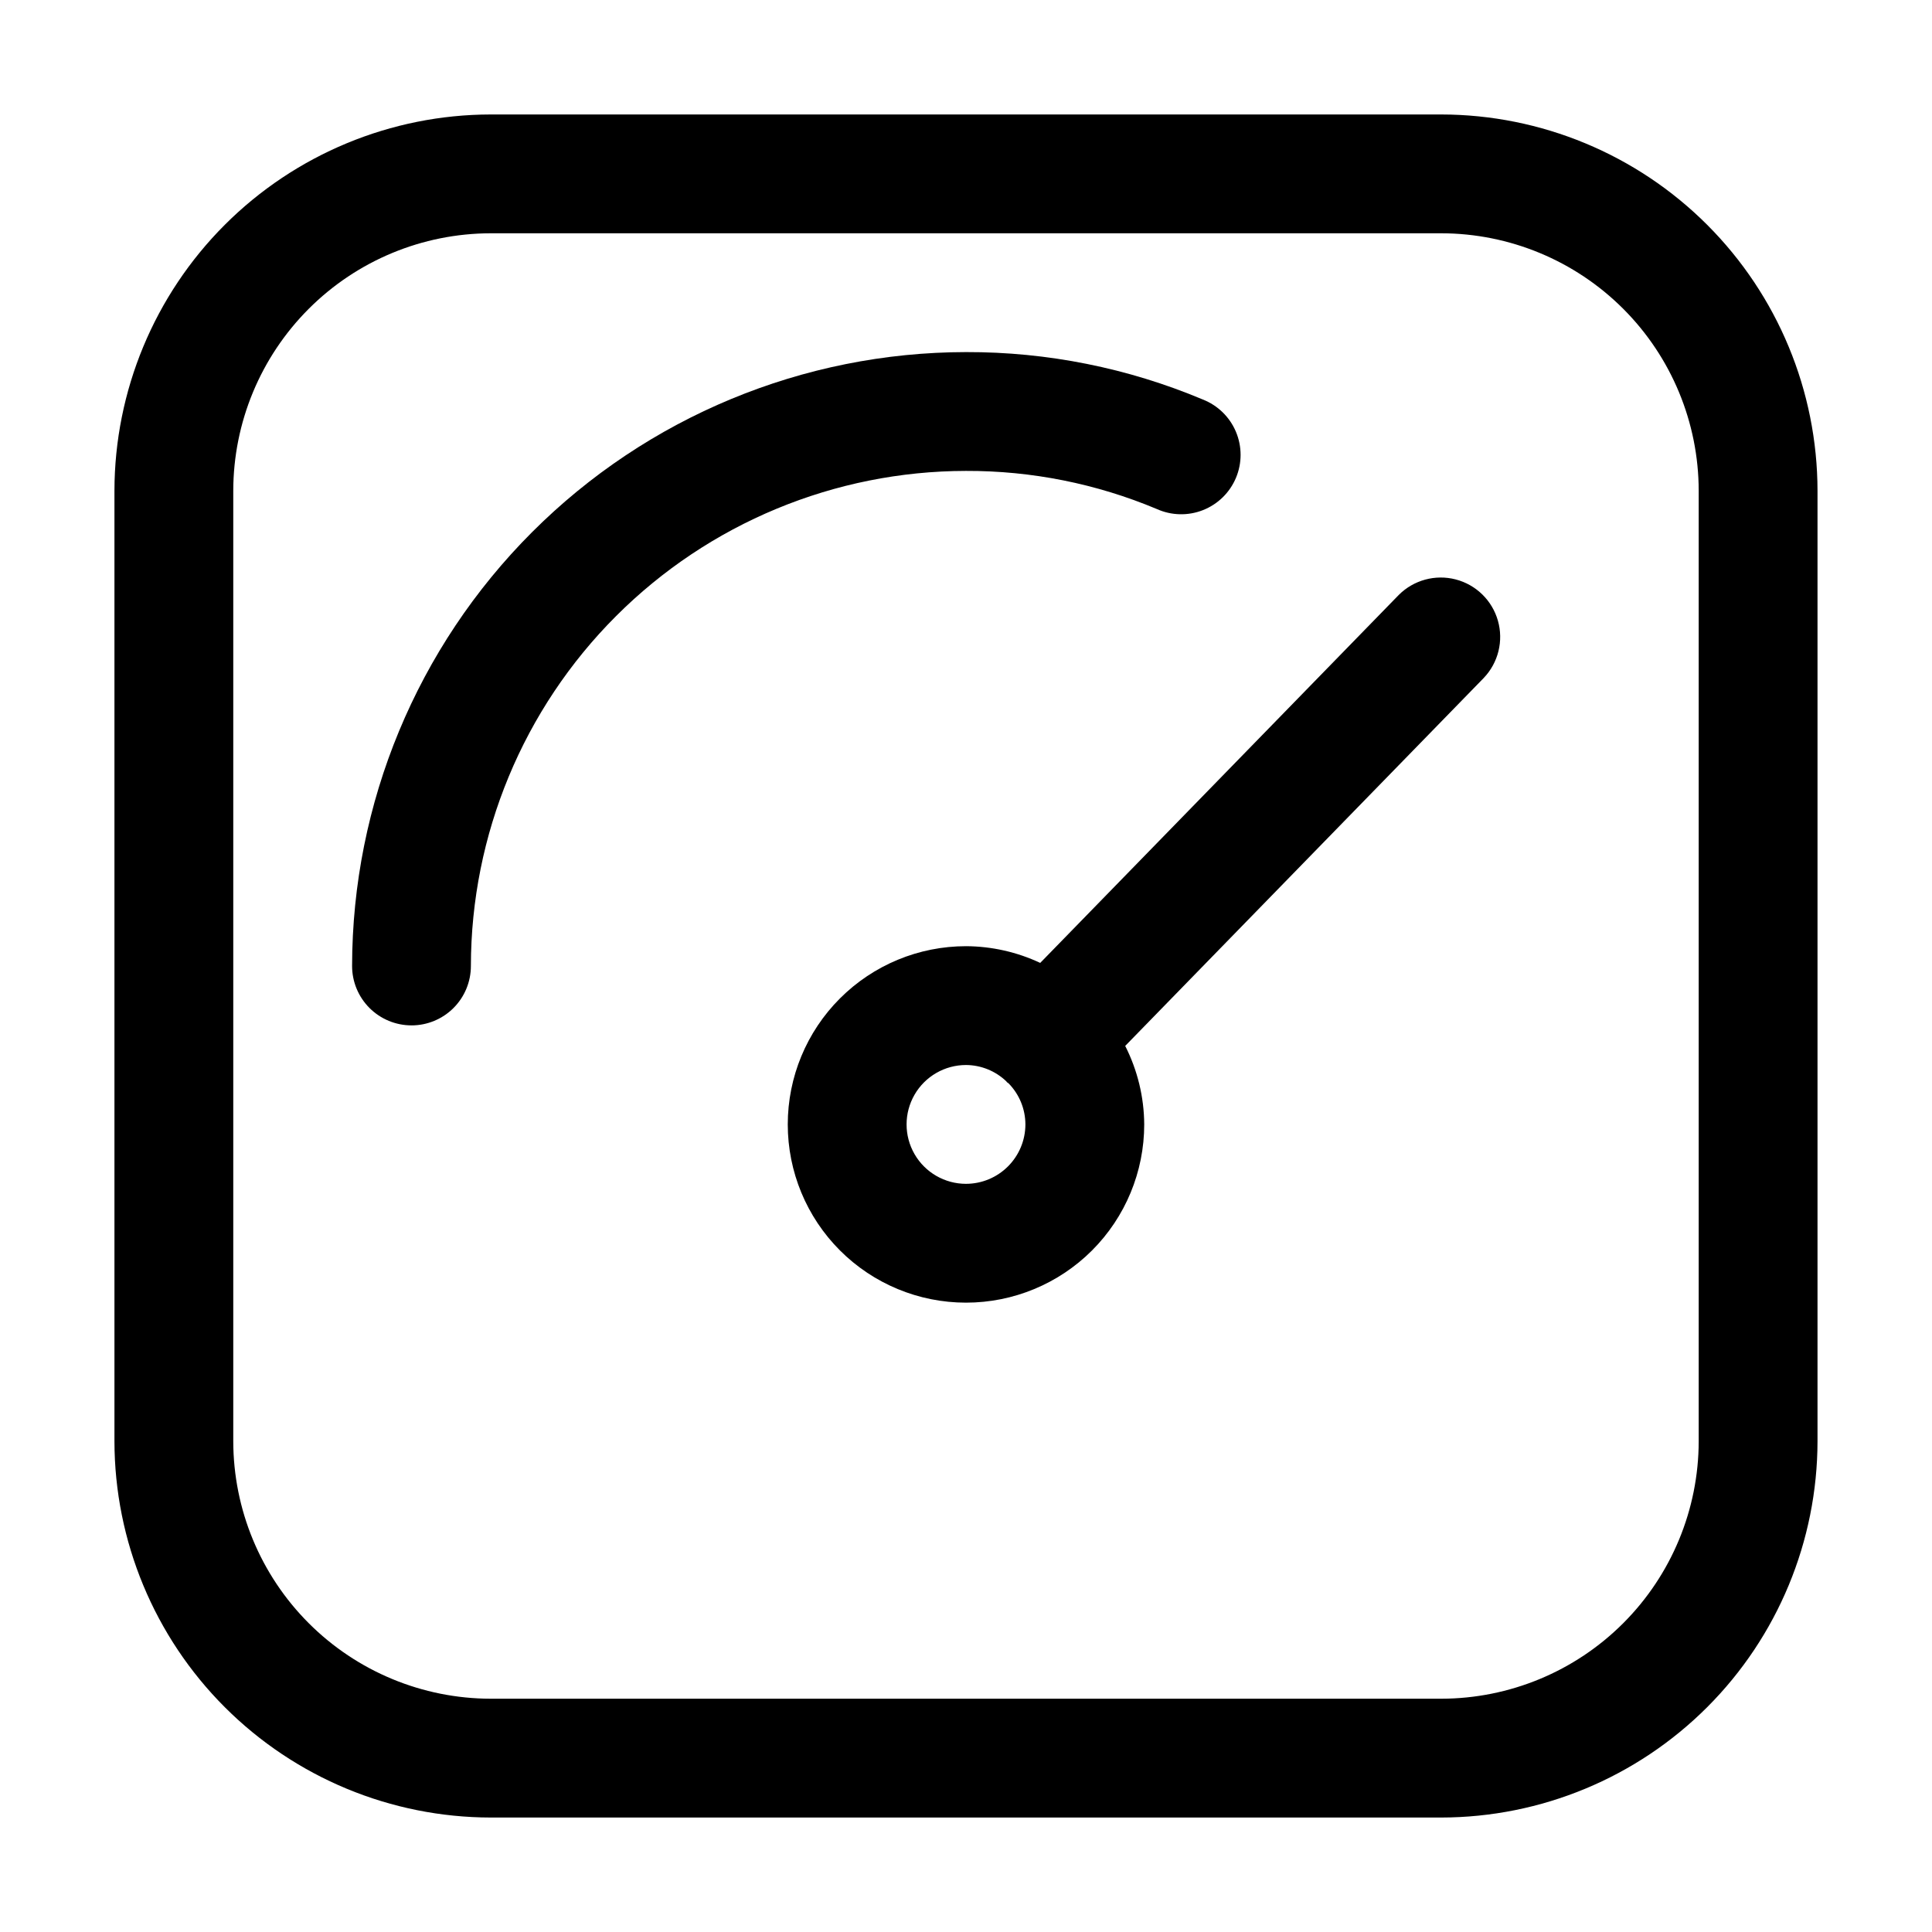 <?xml version="1.0" encoding="UTF-8"?>
<!-- Uploaded to: SVG Repo, www.svgrepo.com, Generator: SVG Repo Mixer Tools -->
<svg fill="#000000" width="800px" height="800px" version="1.1" viewBox="144 144 512 512" xmlns="http://www.w3.org/2000/svg">
 <g>
  <path d="m174.33 525.95c0.035 26.438 10.551 51.781 29.242 70.473 18.695 18.691 44.035 29.207 70.473 29.242h251.9c26.438-0.035 51.781-10.551 70.473-29.242s29.207-44.035 29.242-70.473v-251.9c-0.035-26.438-10.551-51.777-29.242-70.473-18.691-18.691-44.035-29.207-70.473-29.242h-251.9c-26.438 0.035-51.777 10.551-70.473 29.242-18.691 18.695-29.207 44.035-29.242 70.473zm31.488-251.9c0.023-18.09 7.219-35.43 20.008-48.219s30.129-19.984 48.219-20.008h251.9c18.09 0.023 35.43 7.219 48.219 20.008 12.789 12.789 19.984 30.129 20.008 48.219v251.9c-0.023 18.09-7.219 35.43-20.008 48.219-12.789 12.789-30.129 19.984-48.219 20.008h-251.9c-18.09-0.023-35.43-7.219-48.219-20.008-12.789-12.789-19.984-30.129-20.008-48.219z"/>
  <path d="m253.05 415.74c4.176 0 8.18-1.66 11.133-4.609 2.953-2.953 4.609-6.957 4.609-11.133 0.039-34.785 13.875-68.137 38.473-92.73 24.594-24.598 57.945-38.434 92.73-38.473 17.363-0.055 34.559 3.379 50.57 10.098 3.867 1.742 8.273 1.852 12.223 0.297 3.949-1.551 7.102-4.633 8.75-8.543 1.645-3.91 1.645-8.316-0.004-12.227-1.648-3.91-4.805-6.988-8.754-8.539-19.875-8.359-41.227-12.633-62.785-12.574-43.133 0.051-84.484 17.207-114.98 47.707s-47.656 71.852-47.707 114.98c0 4.176 1.66 8.18 4.613 11.133 2.953 2.949 6.957 4.609 11.133 4.609z"/>
  <path d="m400 394.75c-12.527 0-24.543 4.977-33.398 13.836-8.859 8.855-13.836 20.871-13.836 33.398 0 12.523 4.977 24.539 13.836 33.395 8.855 8.859 20.871 13.836 33.398 13.836 12.523 0 24.539-4.977 33.398-13.836 8.855-8.855 13.832-20.871 13.832-33.395-0.043-7.234-1.77-14.355-5.039-20.805l95.031-97.527v-0.004c3.848-4.039 5.269-9.816 3.734-15.184-1.531-5.363-5.793-9.516-11.195-10.914-5.402-1.395-11.141 0.172-15.082 4.121l-95.012 97.508c-6.156-2.887-12.867-4.398-19.668-4.43zm0 62.977c-5.625 0-10.824-3-13.637-7.871-2.812-4.871-2.812-10.875 0-15.746s8.012-7.871 13.637-7.871c3.981 0.023 7.805 1.57 10.684 4.324l0.168 0.23c0.125 0.125 0.293 0.168 0.418 0.293 2.859 2.91 4.465 6.82 4.473 10.898-0.004 4.172-1.664 8.172-4.617 11.125s-6.953 4.613-11.125 4.617z"/>
 </g>
</svg>